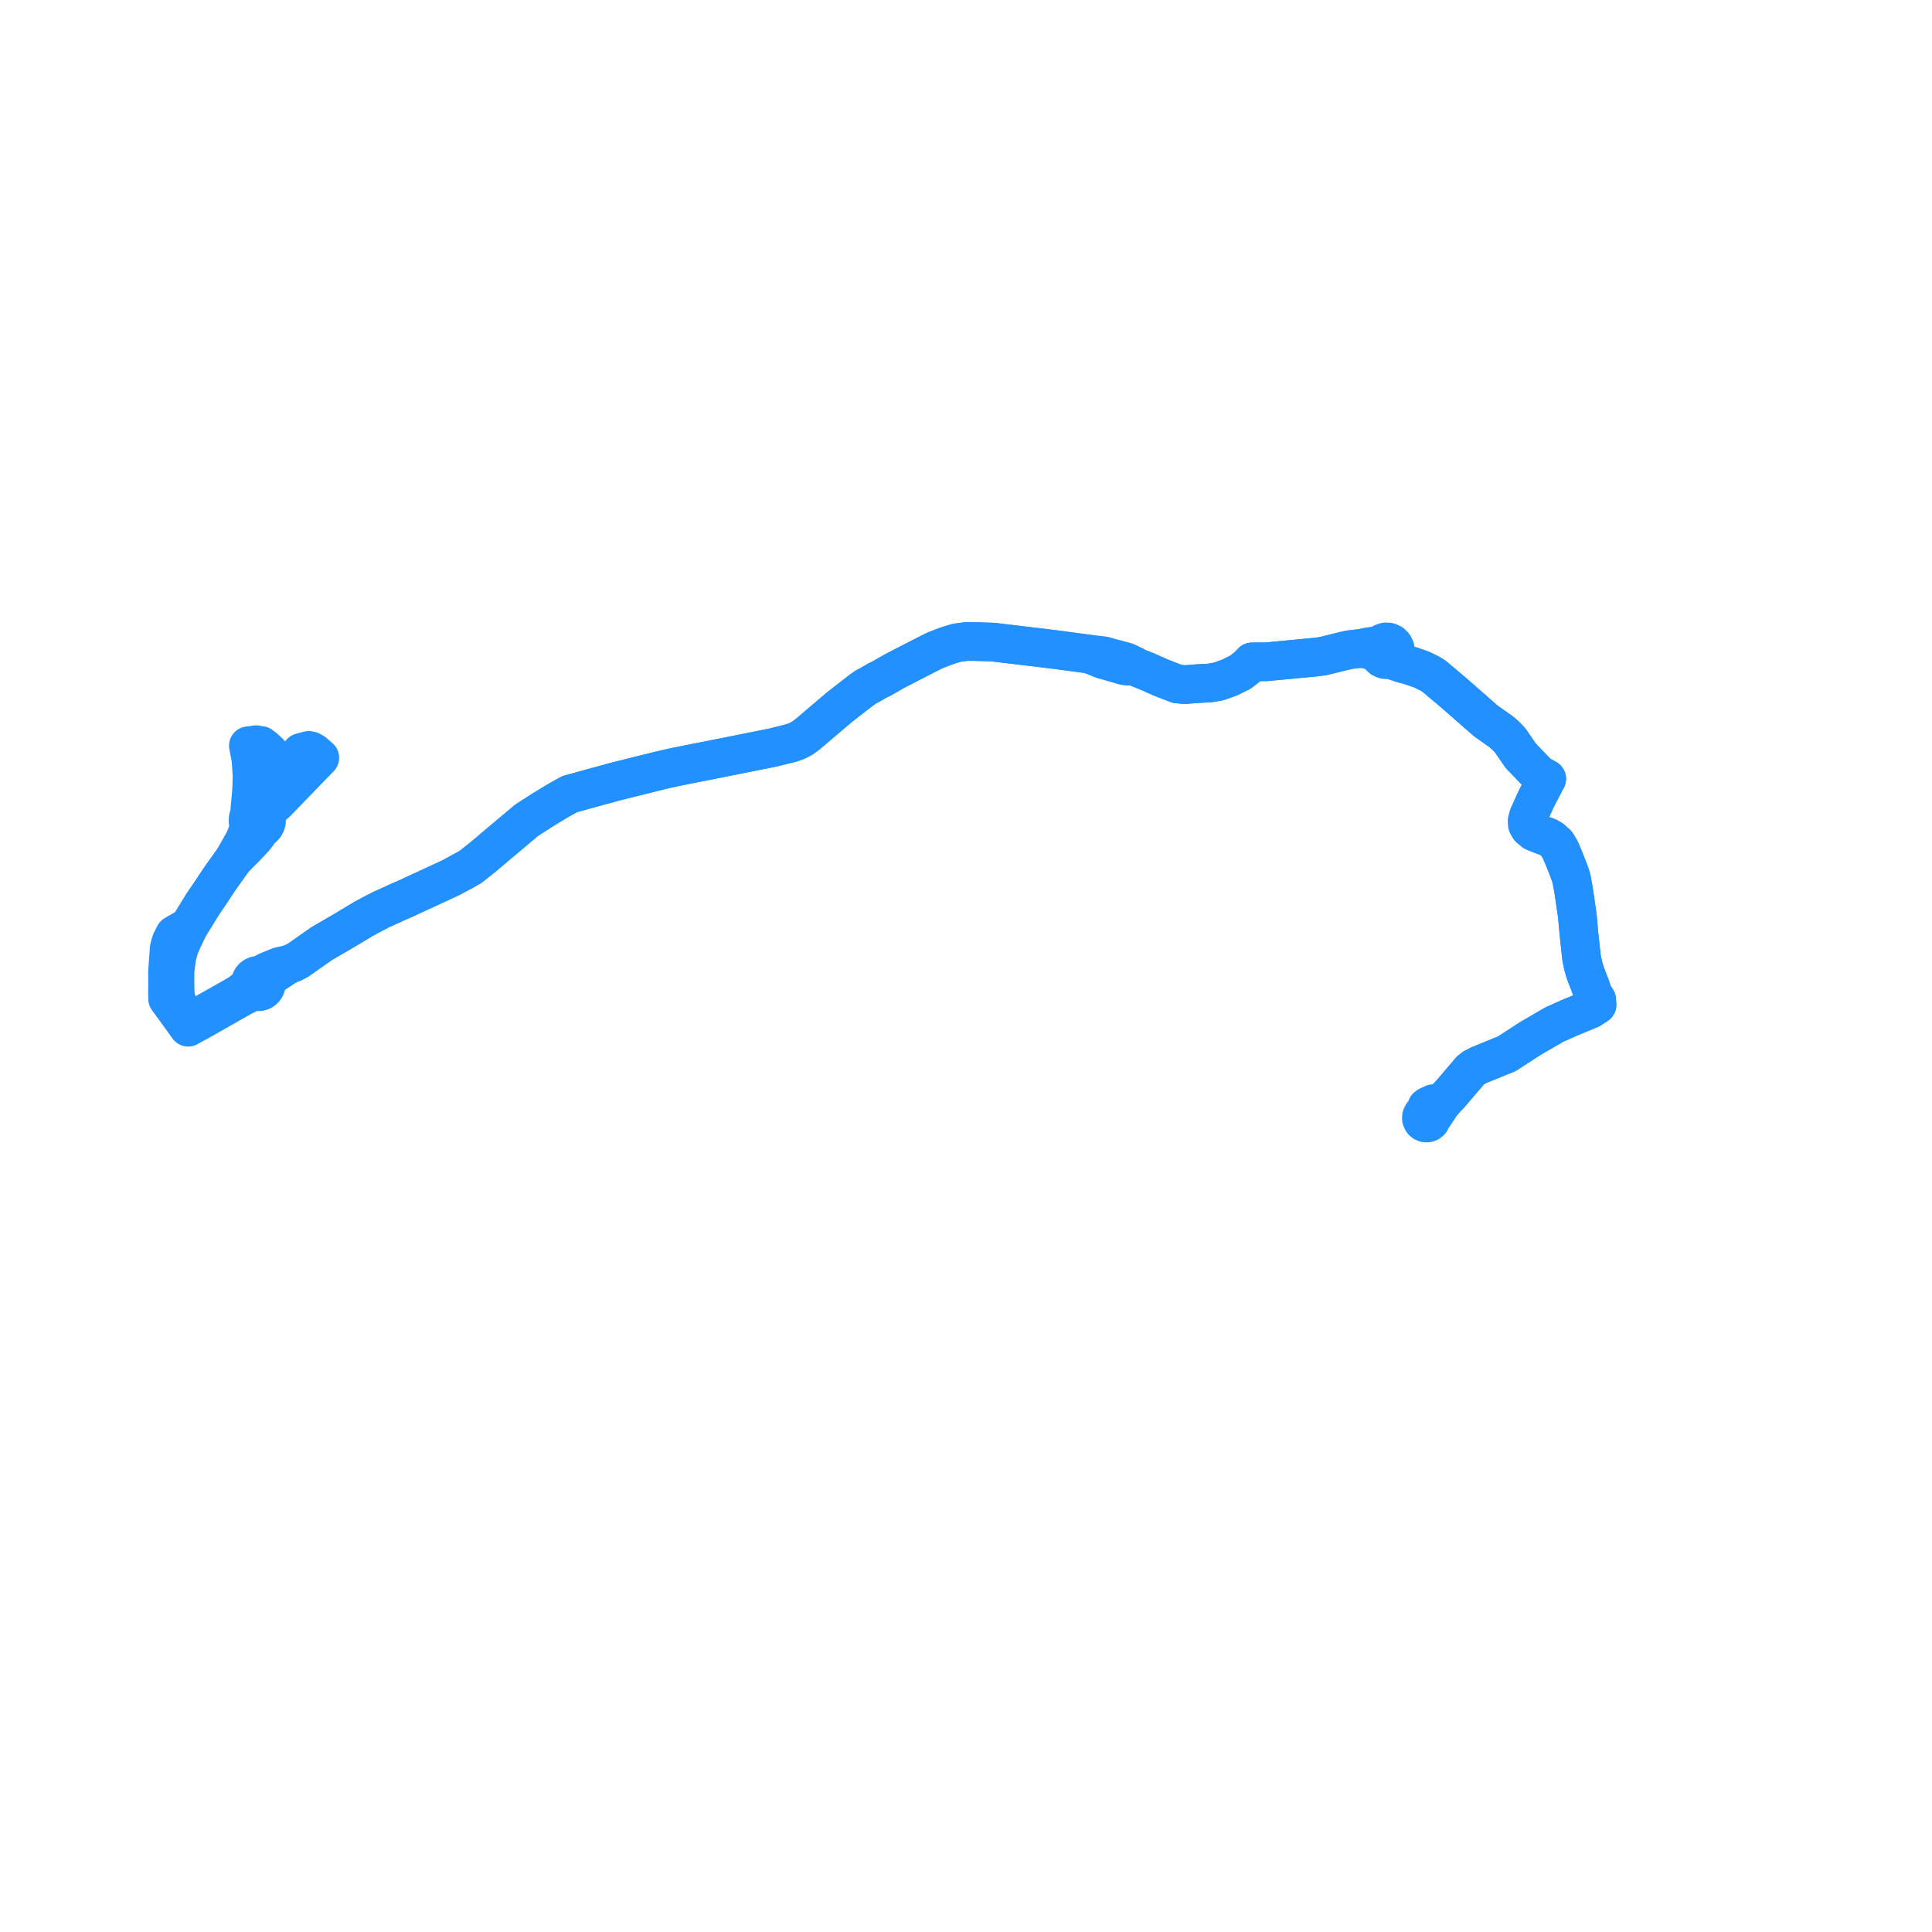     
<svg width="230.715" height="230.715" version="1.1"
     xmlns="http://www.w3.org/2000/svg">

  <title>Plan de ligne</title>
  <desc>Du 2010-01-01 au 9999-01-01</desc>

<path d='M 170.601 132.068 L 170.391 132.19 L 170.313 132.442 L 170.282 132.859 L 170.065 132.924 L 169.886 133.065 L 169.747 133.331 L 169.746 133.508 L 169.745 133.632 L 169.88 133.899 L 170.022 134.023 L 170.223 134.104 L 170.438 134.108 L 170.642 134.039 L 170.81 133.901 L 170.951 133.607 L 171.283 133.11 L 172.05 131.957 L 172.378 131.517 L 172.634 131.223 L 173.15 130.696 L 175.574 127.848 L 175.996 127.515 L 176.639 127.184 L 179.942 125.835 L 181.708 124.69 L 182.75 124.014 L 185.58 122.368 L 187.451 121.53 L 189.905 120.518 L 190.715 119.993 L 190.667 119.386 L 190.254 118.744 L 189.89 117.671 L 189.325 116.222 L 189.054 115.292 L 188.867 114.399 L 188.556 111.555 L 188.362 109.373 L 187.922 106.372 L 187.653 104.877 L 187.459 104.295 L 187.186 103.57 L 186.754 102.489 L 186.333 101.486 L 185.89 100.755 L 185.303 100.227 L 184.951 100.013 L 184.592 99.865 L 184.243 99.749 L 183.195 99.333 L 182.656 98.895 L 182.409 98.47 L 182.389 97.978 L 182.525 97.46 L 183.456 95.388 L 183.982 94.384 L 184.707 93.001 L 183.73 92.462 L 181.603 90.253 L 181.166 89.612 L 180.948 89.293 L 180.77 89.044 L 180.41 88.514 L 180.242 88.303 L 179.801 87.852 L 179.252 87.372 L 177.456 86.111 L 176.983 85.696 L 175.147 84.086 L 174.62 83.624 L 174.508 83.525 L 174.399 83.431 L 173.508 82.653 L 173.442 82.595 L 171.203 80.715 L 170.709 80.417 L 169.736 79.95 L 168.696 79.584 L 167.976 79.362 L 167.263 78.984 L 166.853 78.605 L 166.577 78.104 L 166.646 77.764 L 166.605 77.418 L 166.443 77.081 L 166.177 76.822 L 165.839 76.672 L 165.449 76.653 L 165.079 76.78 L 164.78 77.036 L 163.324 77.244 L 162.54 77.426 L 161.097 77.594 L 160.089 77.835 L 158.013 78.349 L 157.237 78.458 L 156.314 78.546 L 155.314 78.64 L 153.931 78.772 L 152.133 78.942 L 151.218 79.029 L 151.106 79.03 L 150.946 79.031 L 150.814 79.031 L 150.737 79.031 L 149.518 79.04 L 149.008 79.579 L 148.119 80.277 L 146.773 80.937 L 146.43 81.057 L 145.476 81.39 L 144.894 81.49 L 144.489 81.559 L 142.981 81.639 L 141.599 81.748 L 141.271 81.741 L 140.559 81.666 L 138.556 80.883 L 137.109 80.237 L 135.718 79.676 L 135.435 79.508 L 134.634 79.098 L 134.403 79.013 L 133.442 78.753 L 132.8 78.594 L 131.786 78.302 L 131.352 78.254 L 130.055 78.112 L 125.9 77.555 L 118.576 76.678 L 116.228 76.607 L 115.406 76.606 L 114.259 76.761 L 113.215 77.069 L 111.833 77.594 L 111.487 77.751 L 110.95 78.018 L 110.716 78.137 L 107.674 79.7 L 106.764 80.174 L 105.23 81.055 L 104.833 81.237 L 103.985 81.727 L 103.42 82.025 L 102.829 82.443 L 101.111 83.768 L 100.168 84.513 L 99.871 84.766 L 96.343 87.763 L 95.79 88.159 L 95.206 88.468 L 94.462 88.735 L 92.745 89.16 L 92.353 89.257 L 88.372 90.058 L 88.234 90.086 L 88.071 90.118 L 82.106 91.302 L 80.599 91.601 L 80.14 91.707 L 79.072 91.945 L 77.879 92.242 L 73.564 93.315 L 71.66 93.836 L 71.507 93.879 L 71.367 93.917 L 71.197 93.963 L 68.031 94.832 L 66.842 95.492 L 66.366 95.771 L 64.73 96.768 L 63.922 97.287 L 63.72 97.417 L 62.86 97.976 L 58.836 101.359 L 58.422 101.718 L 58.309 101.817 L 58.163 101.93 L 57.777 102.263 L 56.562 103.228 L 56.251 103.477 L 55.711 103.8 L 54.021 104.71 L 53.879 104.788 L 52.867 105.261 L 50.604 106.311 L 49.885 106.637 L 48.462 107.301 L 47.487 107.722 L 46.869 108.009 L 46.021 108.393 L 45.594 108.586 L 44.379 109.207 L 43.343 109.774 L 42.487 110.29 L 41.301 111.005 L 39.334 112.149 L 38.95 112.372 L 38.418 112.682 L 36.332 114.146 L 35.618 114.648 L 35.037 114.964 L 34.447 115.172 L 33.349 115.409 L 31.93 115.988 L 31.004 116.48 L 30.783 116.469 L 30.564 116.51 L 30.361 116.6 L 30.183 116.736 L 30.041 116.909 L 29.941 117.111 L 29.888 117.331 L 29.886 117.557 L 29.429 118.018 L 28.626 118.609 L 27.899 119.05 L 24.662 120.877 L 23.638 121.455 L 23.191 121.678 L 22.752 121.598 L 22.396 121.458 L 22.127 121.335 L 21.969 121.262 L 21.825 120.988 L 21.14 119.688 L 20.951 118.909 L 20.915 118.319 L 20.898 117.567 L 20.897 115.975 L 21.069 114.621 L 21.113 114.27 L 21.418 113.168 L 21.828 112.212 L 22.6 110.598 L 24.214 107.967 L 24.876 106.996 L 25.274 106.413 L 26.171 105.052 L 26.89 104.035 L 26.996 103.893 L 27.061 103.796 L 27.852 102.688 L 29.275 101.255 L 30.376 100.079 L 30.376 100.079 L 30.791 99.548 L 31.119 99.007 L 31.399 98.848 L 31.624 98.612 L 31.773 98.32 L 31.825 98.102 L 31.818 97.748 L 31.705 97.414 L 31.481 97.123 L 32.19 96.532 L 32.973 95.881 L 38.194 90.495 L 38.017 90.341 L 37.463 89.858 L 37.072 89.648 L 36.853 89.608 L 35.948 89.851' fill='transparent' stroke='#2291ff' stroke-linecap='round' stroke-linejoin='round' stroke-width='4.614'/><path d='M 33.983 92.907 L 33.365 93.991 L 32.765 95.041 L 32.434 95.455 L 32.088 95.645 L 31.533 95.551 L 31.23 95.186 L 31.191 94.516 L 32.253 92.462 L 32.48 91.629 L 32.509 90.985 L 32.413 90.303 L 32.13 89.844 L 31.607 89.368 L 31.166 89.025 L 30.556 88.927 L 30.277 88.982 L 29.655 89.053 L 29.966 90.653 L 30.047 91.893 L 30.097 92.666 L 30.046 94.349 L 29.96 95.302 L 29.852 96.43 L 29.783 97.346 L 29.633 97.719 L 29.622 98.123 L 29.749 98.504 L 29.53 99.474 L 29.243 100.185 L 29.179 100.343 L 27.852 102.688 L 27.061 103.796 L 26.996 103.893 L 26.89 104.035 L 26.171 105.052 L 25.816 105.59 L 25.274 106.413 L 24.876 106.996 L 24.214 107.967 L 22.6 110.598 L 20.837 111.628 L 20.449 112.393 L 20.441 112.424 L 20.322 112.769 L 20.2 113.279 L 20.002 116.038 L 20.01 117.607 L 20 118.378 L 20.011 119.266 L 20.011 119.266 L 21.3 121.05 L 21.301 121.049 L 21.428 121.227 L 21.639 121.518 L 22.171 122.254 L 22.171 122.254 L 22.471 122.67 L 22.659 122.562 L 23.429 122.143 L 23.919 121.876 L 24.441 121.58 L 28.877 119.064 L 29.314 118.845 L 29.909 118.546 L 30.44 118.347 L 30.617 118.41 L 30.803 118.438 L 30.99 118.427 L 31.173 118.38 L 31.35 118.293 L 31.506 118.172 L 31.635 118.021 L 31.731 117.847 L 31.791 117.656 L 31.811 117.418 L 31.775 117.183 L 32.286 116.632 L 32.815 116.25 L 34.447 115.172 L 35.037 114.964 L 35.618 114.648 L 36.332 114.146 L 38.418 112.682 L 38.95 112.372 L 41.301 111.005 L 42.487 110.29 L 43.343 109.774 L 44.379 109.207 L 45.594 108.586 L 46.021 108.393 L 46.869 108.009 L 47.487 107.722 L 48.462 107.301 L 49.885 106.637 L 50.604 106.311 L 52.867 105.261 L 53.879 104.788 L 54.021 104.71 L 55.711 103.8 L 56.251 103.477 L 56.562 103.228 L 57.777 102.263 L 58.163 101.93 L 58.309 101.817 L 58.422 101.718 L 58.836 101.359 L 62.86 97.976 L 63.72 97.417 L 63.922 97.287 L 64.73 96.768 L 66.366 95.771 L 66.842 95.492 L 68.031 94.832 L 71.197 93.963 L 71.367 93.917 L 71.507 93.879 L 71.66 93.836 L 73.564 93.315 L 76.325 92.628 L 77.879 92.242 L 79.072 91.945 L 80.14 91.707 L 80.599 91.601 L 82.106 91.302 L 88.071 90.118 L 88.234 90.086 L 88.372 90.058 L 92.353 89.257 L 92.745 89.16 L 94.462 88.735 L 95.206 88.468 L 95.79 88.159 L 96.343 87.763 L 97.782 86.541 L 100.168 84.513 L 101.111 83.768 L 102.829 82.443 L 103.42 82.025 L 103.985 81.727 L 104.833 81.237 L 105.23 81.055 L 106.764 80.174 L 107.674 79.7 L 110.716 78.137 L 110.95 78.018 L 111.487 77.751 L 111.833 77.594 L 113.215 77.069 L 114.259 76.761 L 115.406 76.606 L 116.228 76.607 L 118.576 76.678 L 119.842 76.829 L 125.9 77.555 L 130.055 78.112 L 131.641 78.746 L 132.467 78.986 L 133.527 79.289 L 134.228 79.502 L 134.644 79.555 L 135.435 79.508 L 135.718 79.676 L 137.109 80.237 L 138.556 80.883 L 140.559 81.666 L 141.271 81.741 L 141.599 81.748 L 142.981 81.639 L 144.489 81.559 L 144.894 81.49 L 145.476 81.39 L 146.773 80.937 L 148.119 80.277 L 149.008 79.579 L 149.518 79.04 L 150.737 79.031 L 150.814 79.031 L 150.946 79.031 L 151.106 79.03 L 151.218 79.029 L 152.133 78.942 L 153.931 78.772 L 155.314 78.64 L 156.314 78.546 L 157.237 78.458 L 158.013 78.349 L 160.089 77.835 L 161.097 77.594 L 162.54 77.426 L 163.408 77.6 L 163.928 77.743 L 164.59 78.046 L 164.757 78.37 L 165.006 78.61 L 165.316 78.755 L 165.66 78.791 L 165.97 78.742 L 167.165 79.152 L 167.504 79.272 L 167.976 79.362 L 168.696 79.584 L 169.736 79.95 L 170.709 80.417 L 171.203 80.715 L 171.575 81.027 L 173.442 82.595 L 173.508 82.653 L 174.399 83.431 L 174.508 83.525 L 174.62 83.624 L 175.147 84.086 L 177.456 86.111 L 179.252 87.372 L 179.801 87.852 L 180.242 88.303 L 180.41 88.514 L 180.77 89.044 L 180.948 89.293 L 181.166 89.612 L 181.603 90.253 L 183.73 92.462 L 184.707 93.001 L 183.456 95.388 L 183.218 95.918 L 182.525 97.46 L 182.389 97.978 L 182.409 98.47 L 182.656 98.895 L 183.195 99.333 L 184.243 99.749 L 184.592 99.865 L 184.951 100.013 L 185.303 100.227 L 185.89 100.755 L 186.333 101.486 L 186.754 102.489 L 187.186 103.57 L 187.459 104.295 L 187.653 104.877 L 187.922 106.372 L 188.362 109.373 L 188.556 111.555 L 188.867 114.399 L 189.054 115.292 L 189.325 116.222 L 189.89 117.671 L 190.14 118.407 L 190.254 118.744 L 190.667 119.386 L 190.715 119.993 L 189.905 120.518 L 187.451 121.53 L 185.58 122.368 L 182.75 124.014 L 182.095 124.439 L 179.942 125.835 L 176.639 127.184 L 175.996 127.515 L 175.574 127.848 L 173.15 130.696 L 172.634 131.223 L 172.378 131.517 L 171.93 131.747 L 171.541 131.773 L 171.144 131.796 L 170.601 132.068' fill='transparent' stroke='#2291ff' stroke-linecap='round' stroke-linejoin='round' stroke-width='4.614'/>
</svg>
